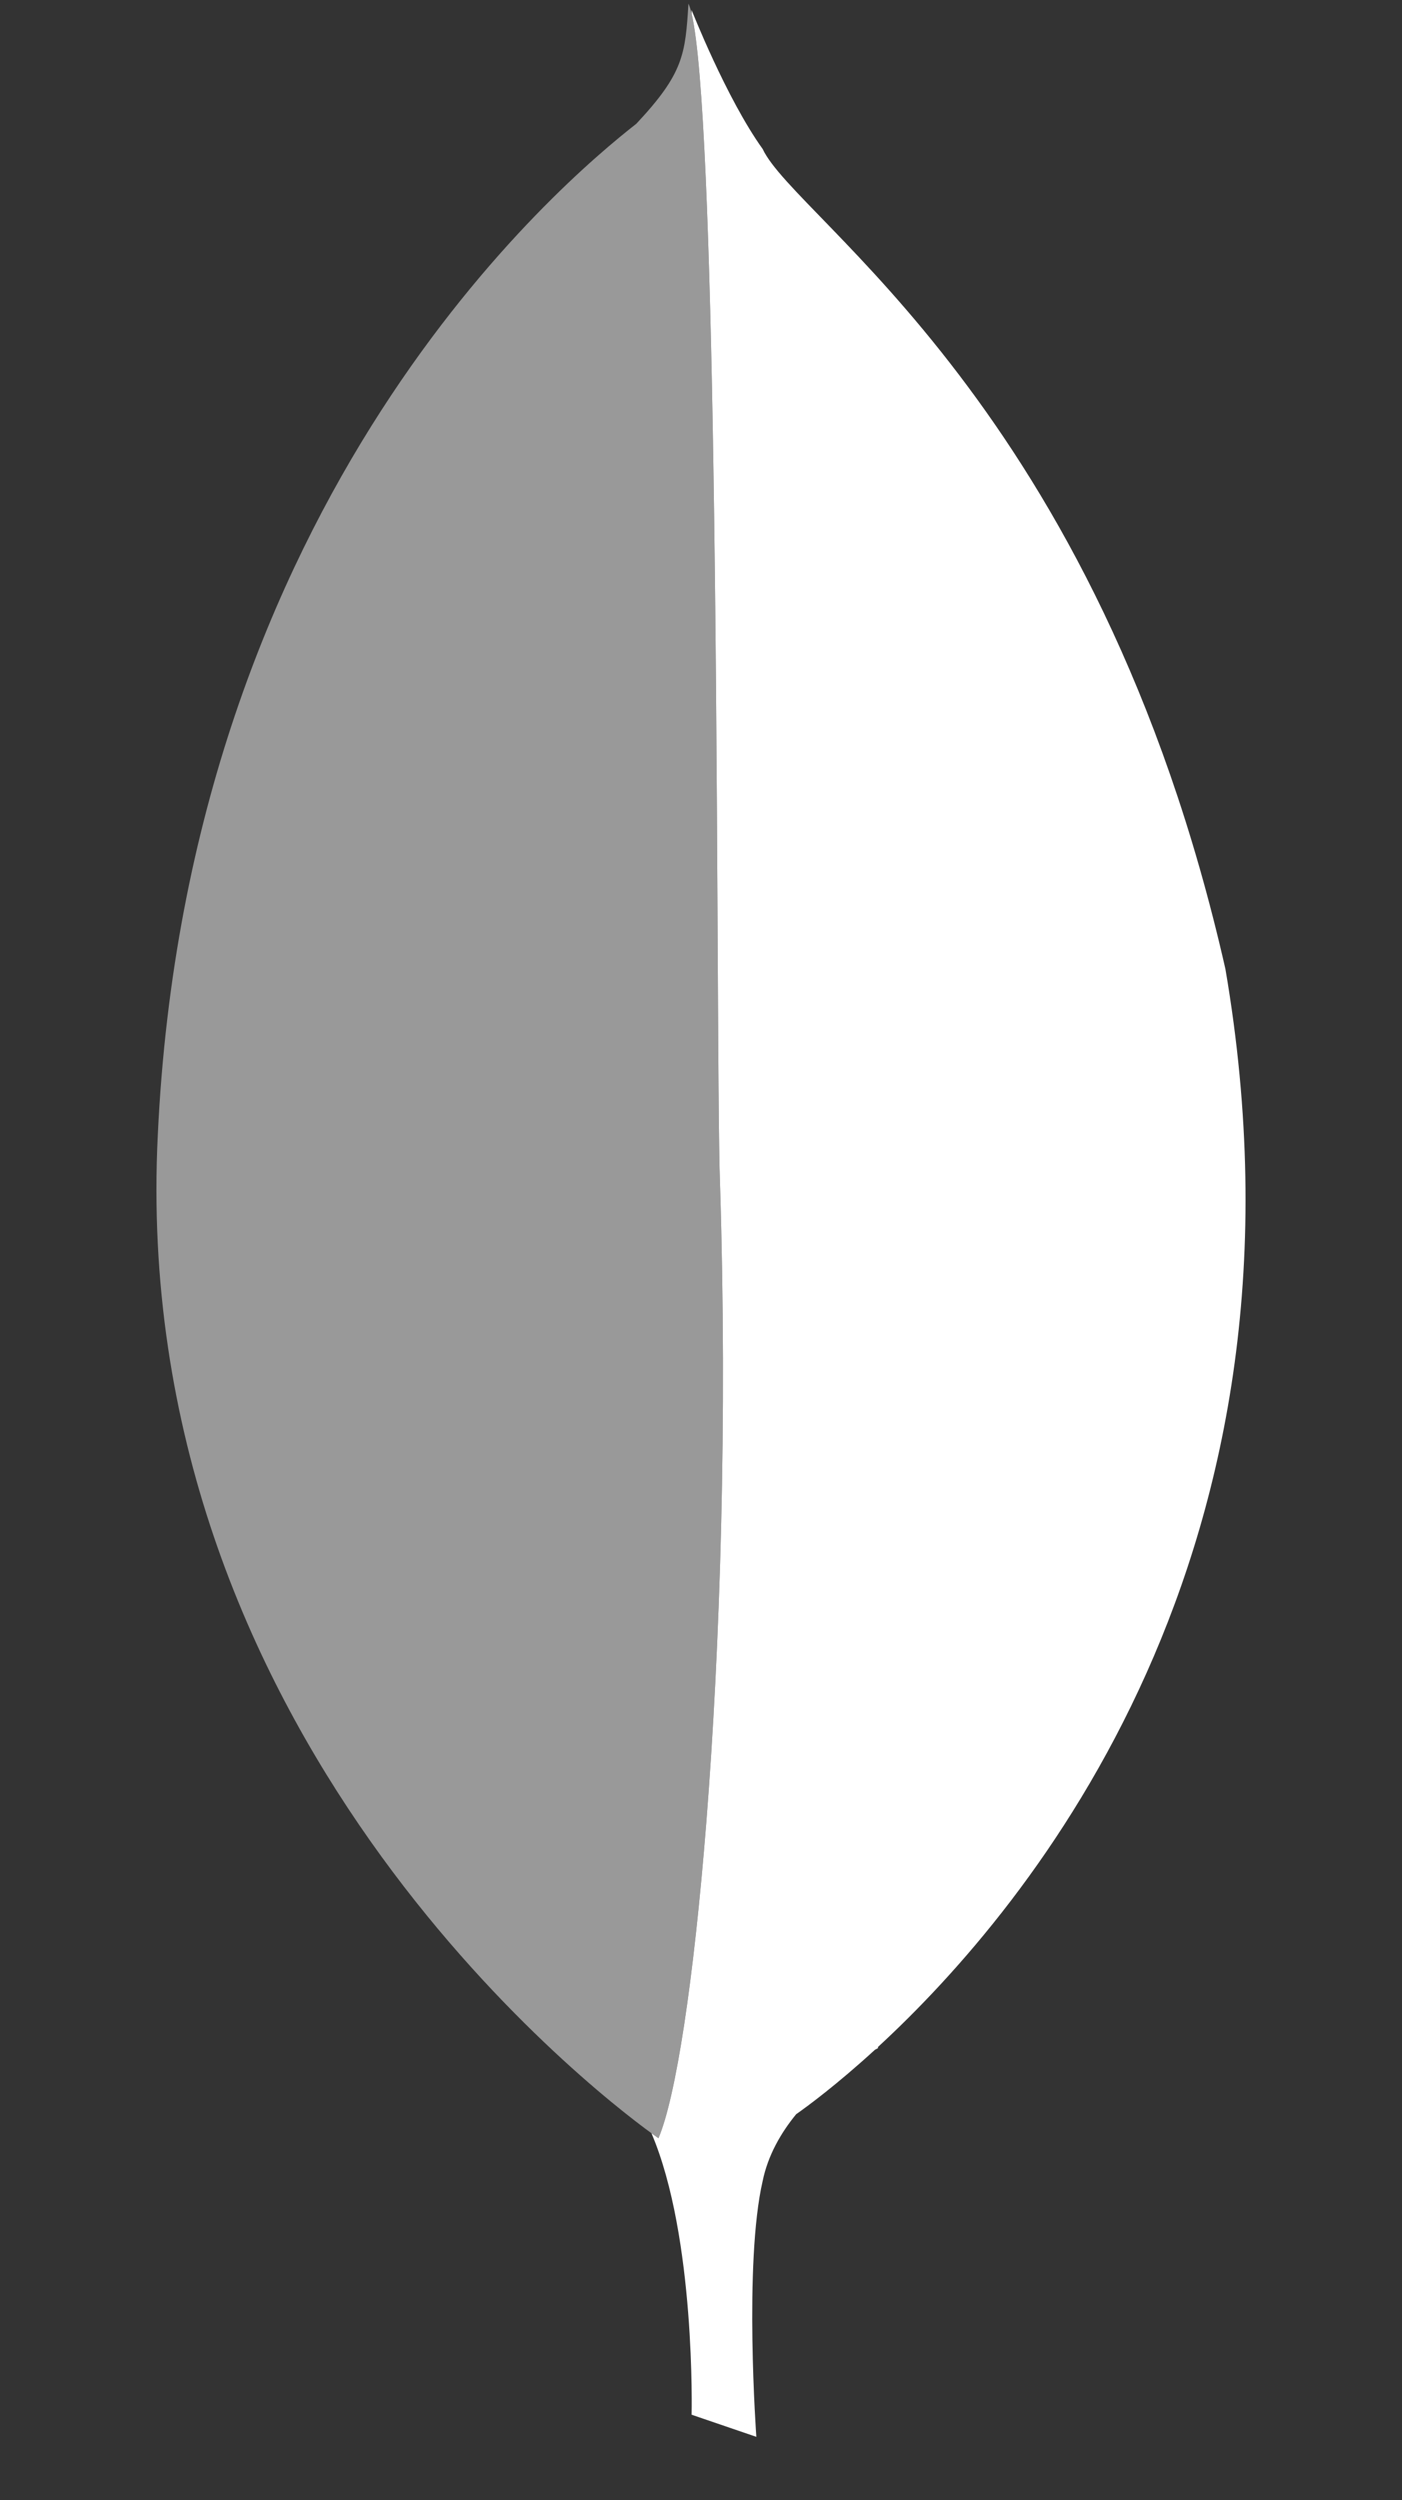 <?xml version="1.0" encoding="utf-8"?>
<!-- Generator: Adobe Illustrator 23.0.0, SVG Export Plug-In . SVG Version: 6.00 Build 0)  -->
<svg version="1.1" id="Layer_1" xmlns="http://www.w3.org/2000/svg" xmlns:xlink="http://www.w3.org/1999/xlink" x="0px" y="0px"
	 viewBox="0 0 400 713" style="enable-background:new 0 0 400 713;" xml:space="preserve">
<rect x="0" y="0" width="400" height="713" fill="#333333" stroke="none"/>
<style type="text/css">
	.st0{fill:#FFFFFF;}
	.st1{opacity:0.5;fill:#FFFFFF;}
</style>
<path class="st0" d="M349.62,276.35C313.13,115.5,227.06,62.78,217.6,42.5c-10.36-14.42-20.28-39.65-20.28-39.65l0.02,1.11
	c3.44,14.71,5.2,67.48,6.17,127.05c1.41,86.6,1.15,187.54,1.92,206.63c2.12,67.3,0.04,132.11-3.91,182.07
	c-3.59,45.38-8.72,78.51-13.66,90.08c0,0-0.7-0.48-1.99-1.42c12.66,29.68,11.45,80.27,11.45,80.27l18.47,6.31c0,0-3.6-49.57,1.81-73
	c1.51-7.3,5.18-13.67,9.54-19c3.19-2.24,11.52-8.36,22.49-18.39c0.55-0.3,0.87-0.46,0.87-0.46c-0.01-0.11-0.02-0.21-0.02-0.32
	C294.22,543.47,378,442.19,349.62,276.35z"/>
<path class="st1" d="M205.43,337.64c-0.77-19.09-0.51-120.02-1.92-206.63c-0.97-59.56-2.73-112.34-6.17-127.05
	c-0.29-1.25-0.6-2.24-0.92-2.92c-0.9,14.42-1.35,19.83-14.87,34.25C160.82,51.51,53.58,141.18,45.02,323.67
	c-8.4,170.14,123.02,271.73,140.85,284.7c1.29,0.94,1.99,1.42,1.99,1.42c4.93-11.58,10.07-44.71,13.66-90.08
	C205.47,469.75,207.56,404.93,205.43,337.64z"/>
</svg>
